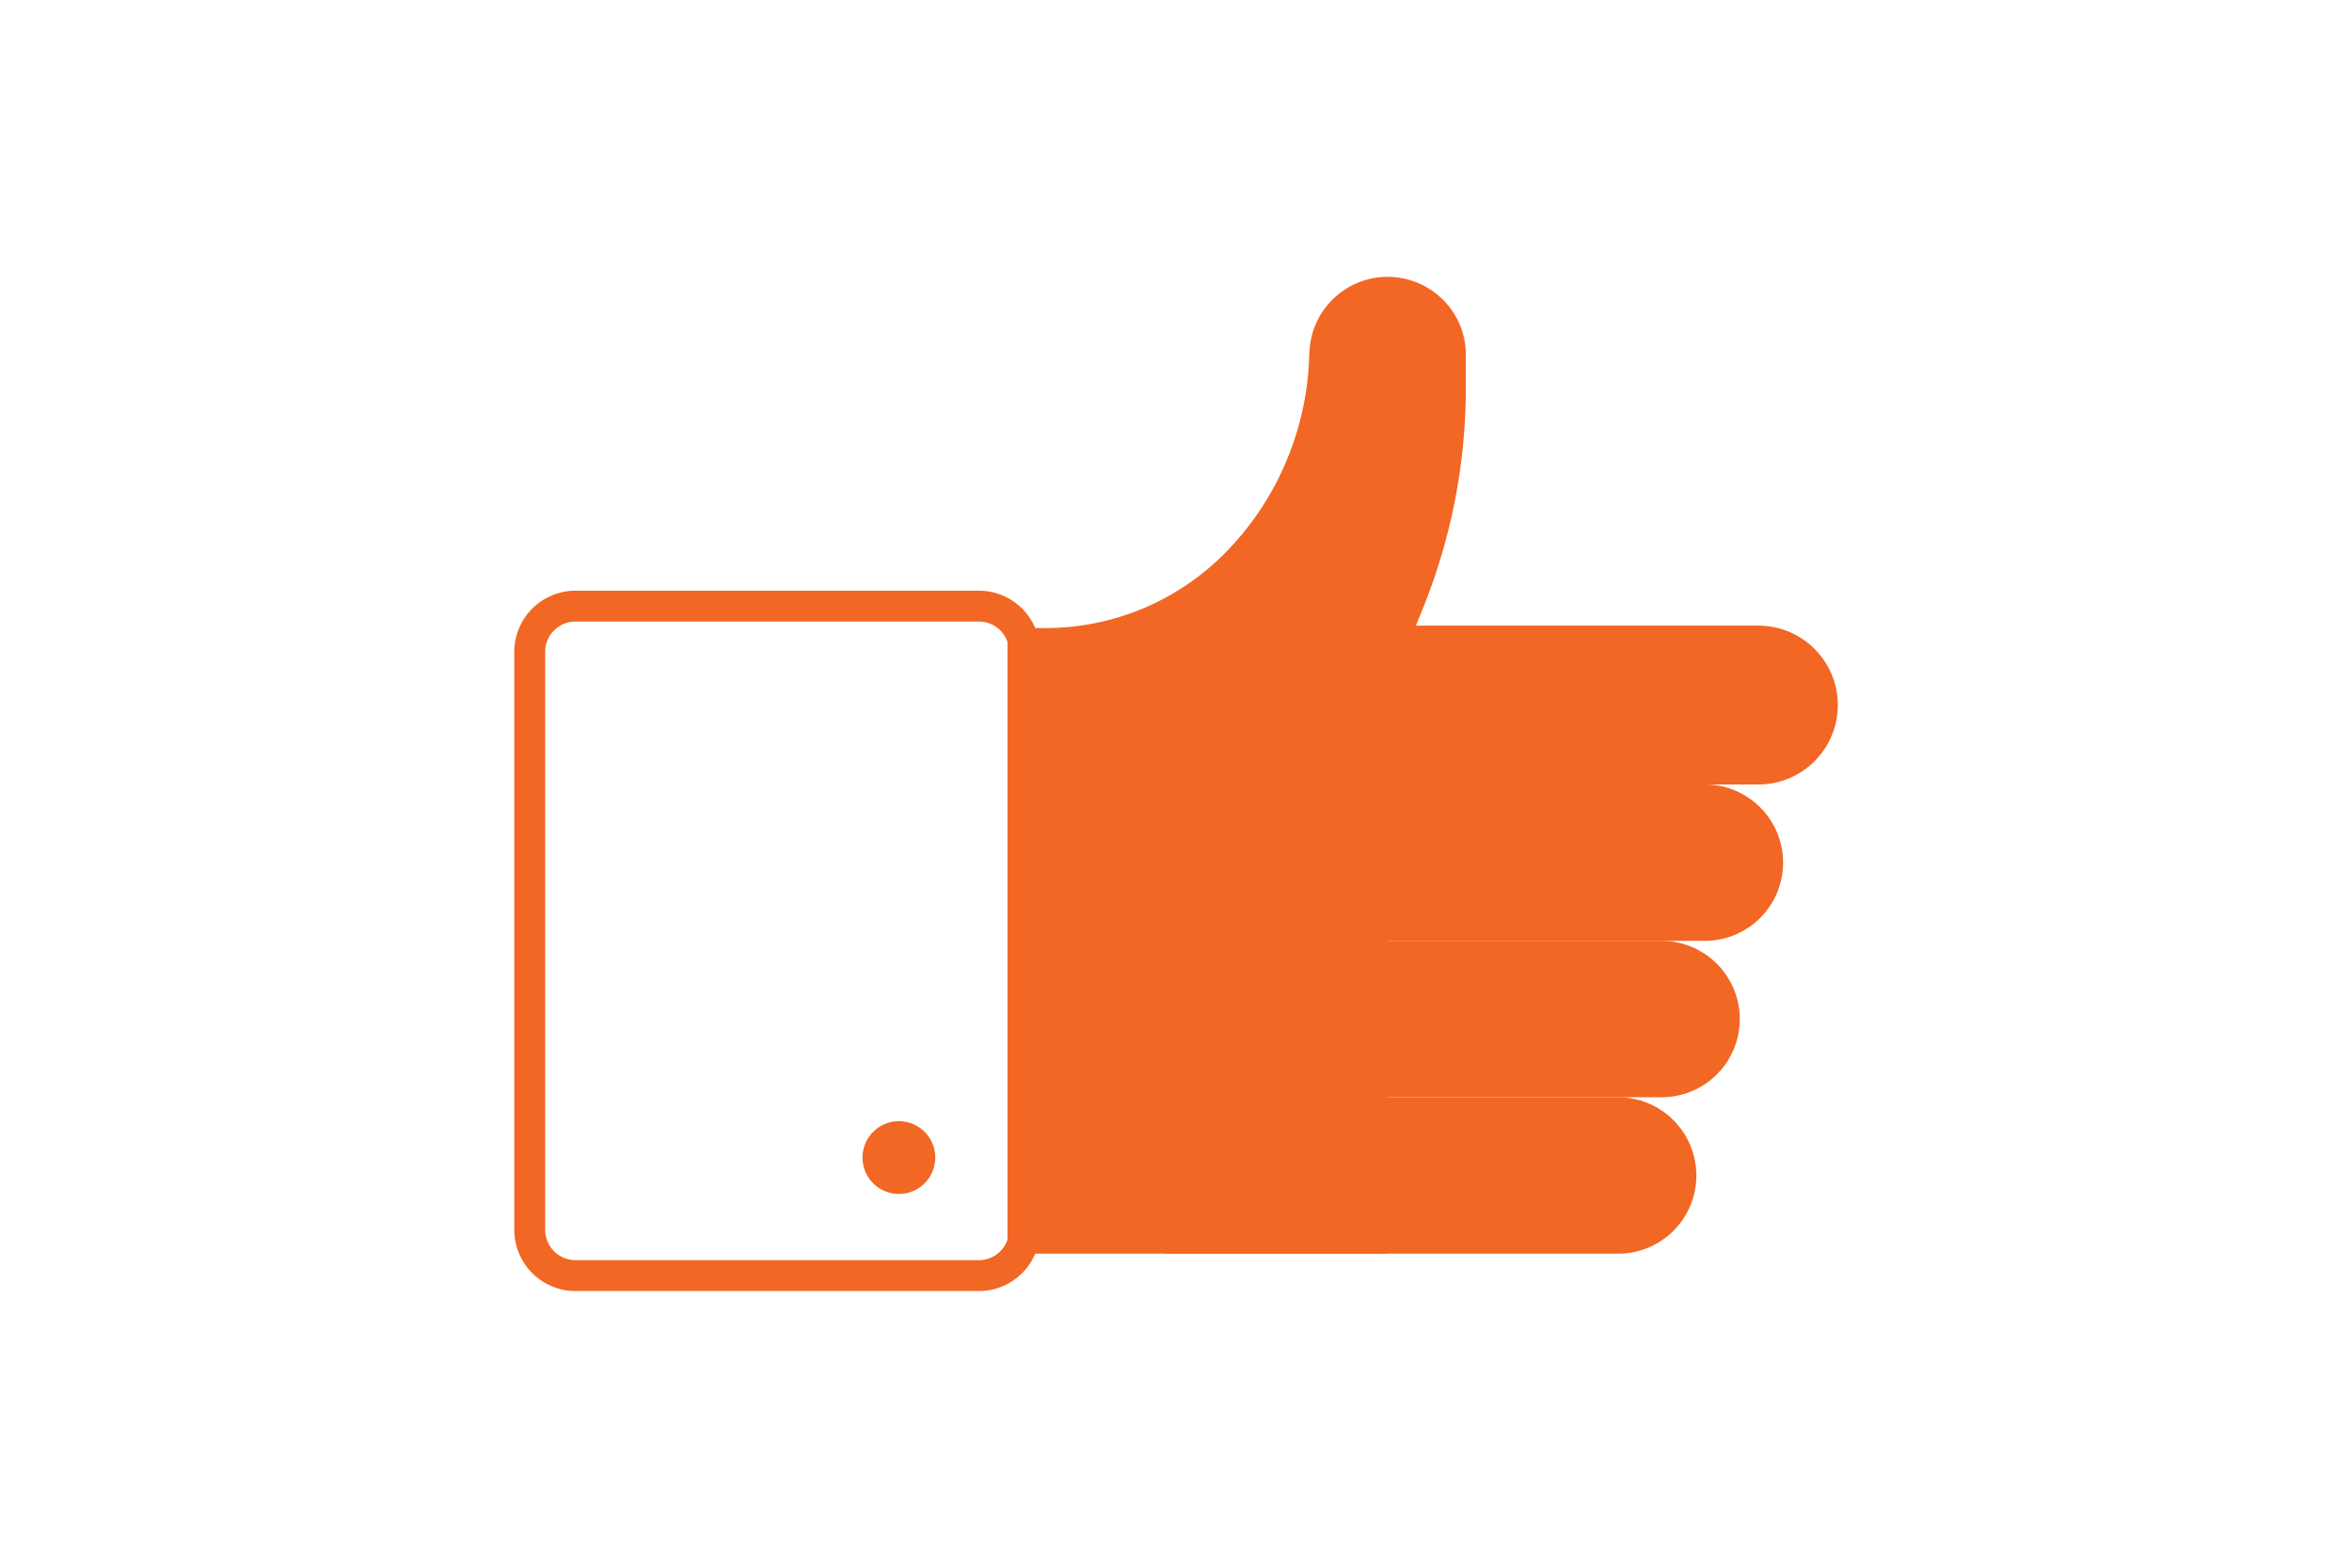<svg id="Layer_2" data-name="Layer 2" xmlns="http://www.w3.org/2000/svg" viewBox="0 0 1275 850"><defs><style>.cls-1{fill:#f26724;}</style></defs><path class="cls-1" d="M983.68,351.87a42.91,42.91,0,0,0-30.47-12.64H749.9v86.12H953.21a43.06,43.06,0,0,0,30.47-73.48Z"/><path class="cls-1" d="M954.21,437.8a42.16,42.16,0,0,0-30-12.46h-215v84.78h215a42.38,42.38,0,0,0,30-72.32Z"/><path class="cls-1" d="M930.67,522.54a42.53,42.53,0,0,0-30-12.42H670.34v84.81H900.67a42.38,42.38,0,0,0,30-72.39Z"/><path class="cls-1" d="M907.16,607.38a42.19,42.19,0,0,0-30-12.45H631.78v84.81H877.16a42.38,42.38,0,0,0,30-72.36Z"/><path class="cls-1" d="M782.19,162.49a42.43,42.43,0,0,0-72.39,29.9v-4.3a158.88,158.88,0,0,1-12.32,61.51,157.09,157.09,0,0,1-34.76,51.61,136.77,136.77,0,0,1-95.94,39.32H546.14V679.74H752.19V377.26l19.31-47.78A319.13,319.13,0,0,0,794.61,210.3V192.39A41.86,41.86,0,0,0,782.19,162.49Z"/><path class="cls-1" d="M530.62,700H312a33.2,33.2,0,0,1-33.21-33.18V353.48A33.2,33.2,0,0,1,312,320.27H530.62a33.17,33.17,0,0,1,33.18,33.21V666.82A33.15,33.15,0,0,1,530.62,700ZM312,337a16.23,16.23,0,0,0-11.61,4.79,16.4,16.4,0,0,0-4.86,11.68V666.82A16.47,16.47,0,0,0,312,683.26H530.62a16.42,16.42,0,0,0,16.44-16.44V353.48A16.42,16.42,0,0,0,530.62,337Z"/><path class="cls-1" d="M507,627.63a19.72,19.72,0,1,1-19.71-19.71A19.7,19.7,0,0,1,507,627.63Z"/></svg>